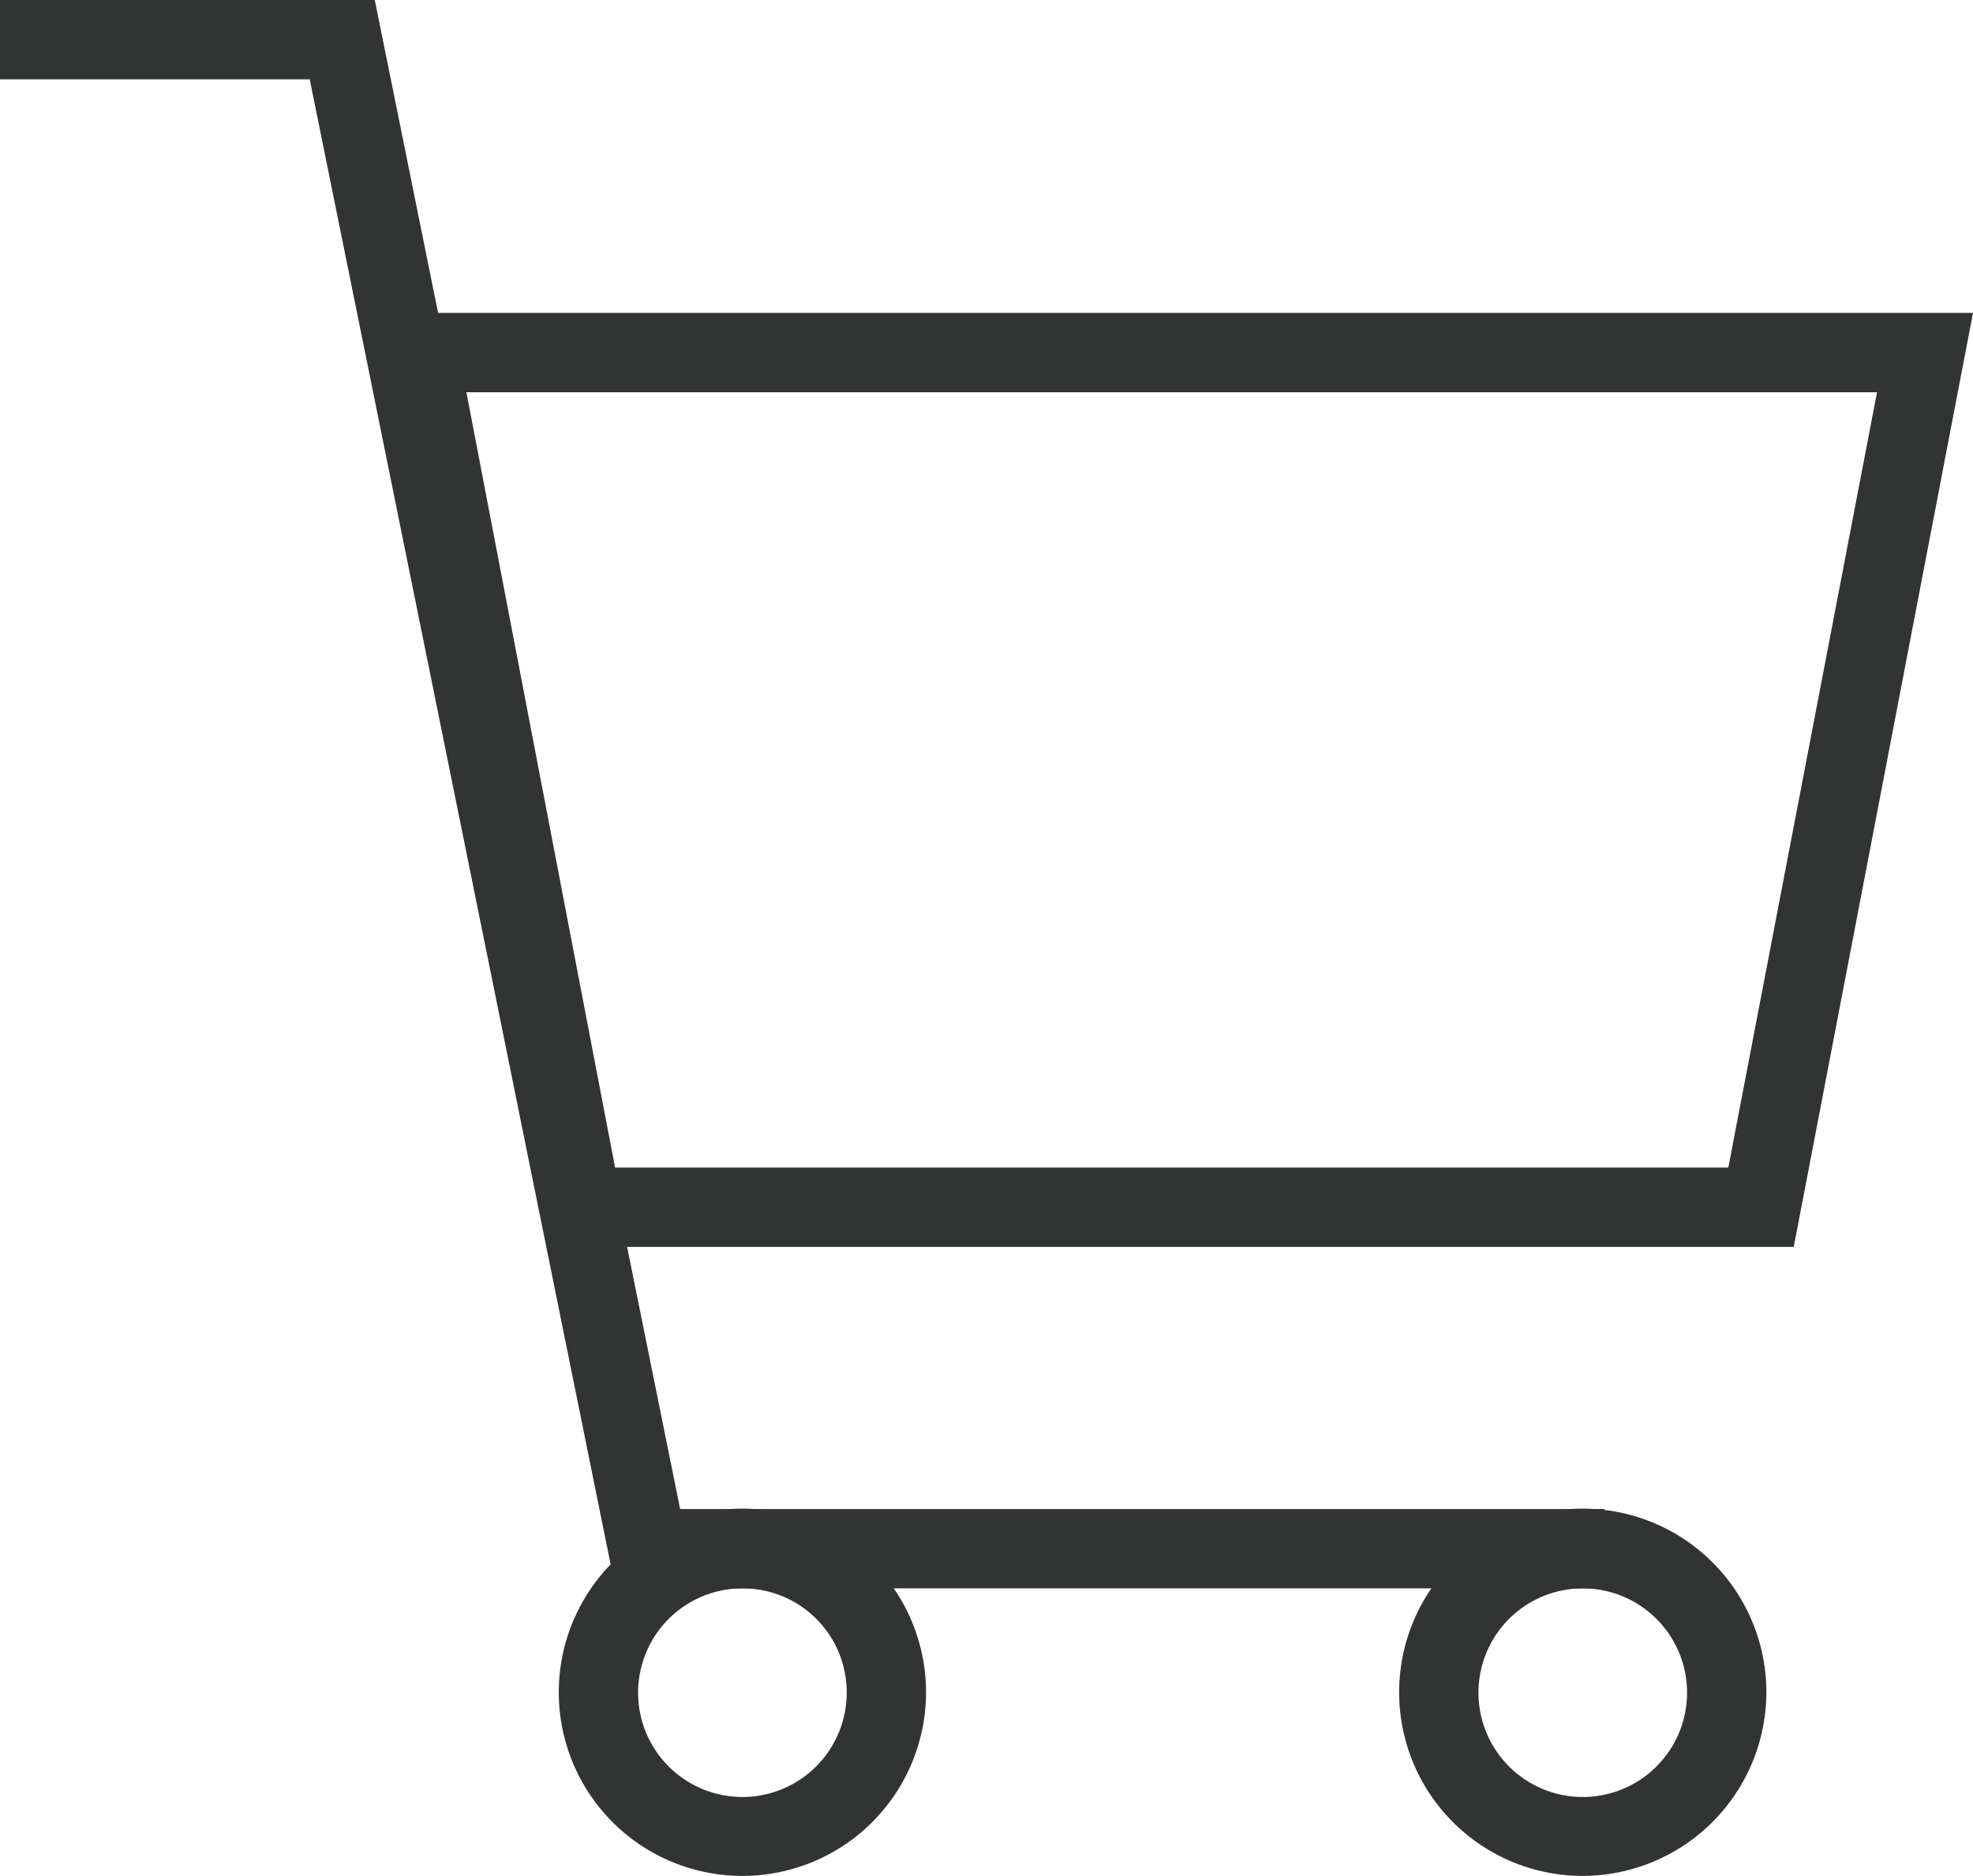 <svg xmlns="http://www.w3.org/2000/svg" viewBox="0 0 49.75 47.3"><defs><style>.cls-1{fill:#323333;}</style></defs><g id="レイヤー_2" data-name="レイヤー 2"><g id="レイヤー_1-2" data-name="レイヤー 1"><path class="cls-1" d="M45.23,31.44H13.86L9.34,7.89H49.75Zm-29.72-2H43.58L47.33,9.89H11.76Z"/><polygon class="cls-1" points="40.46 40.05 15.52 40.05 7.81 2 0 2 0 0 9.45 0 17.15 38.05 40.46 38.05 40.46 40.05"/><path class="cls-1" d="M18.72,47.3a4.63,4.63,0,1,1,4.63-4.63A4.63,4.63,0,0,1,18.72,47.3Zm0-7.25a2.63,2.63,0,1,0,2.63,2.62A2.62,2.62,0,0,0,18.72,40.05Z"/><path class="cls-1" d="M39.92,47.3a4.63,4.63,0,1,1,4.62-4.63A4.64,4.64,0,0,1,39.92,47.3Zm0-7.25a2.63,2.63,0,1,0,2.62,2.62A2.63,2.63,0,0,0,39.92,40.05Z"/></g></g></svg>